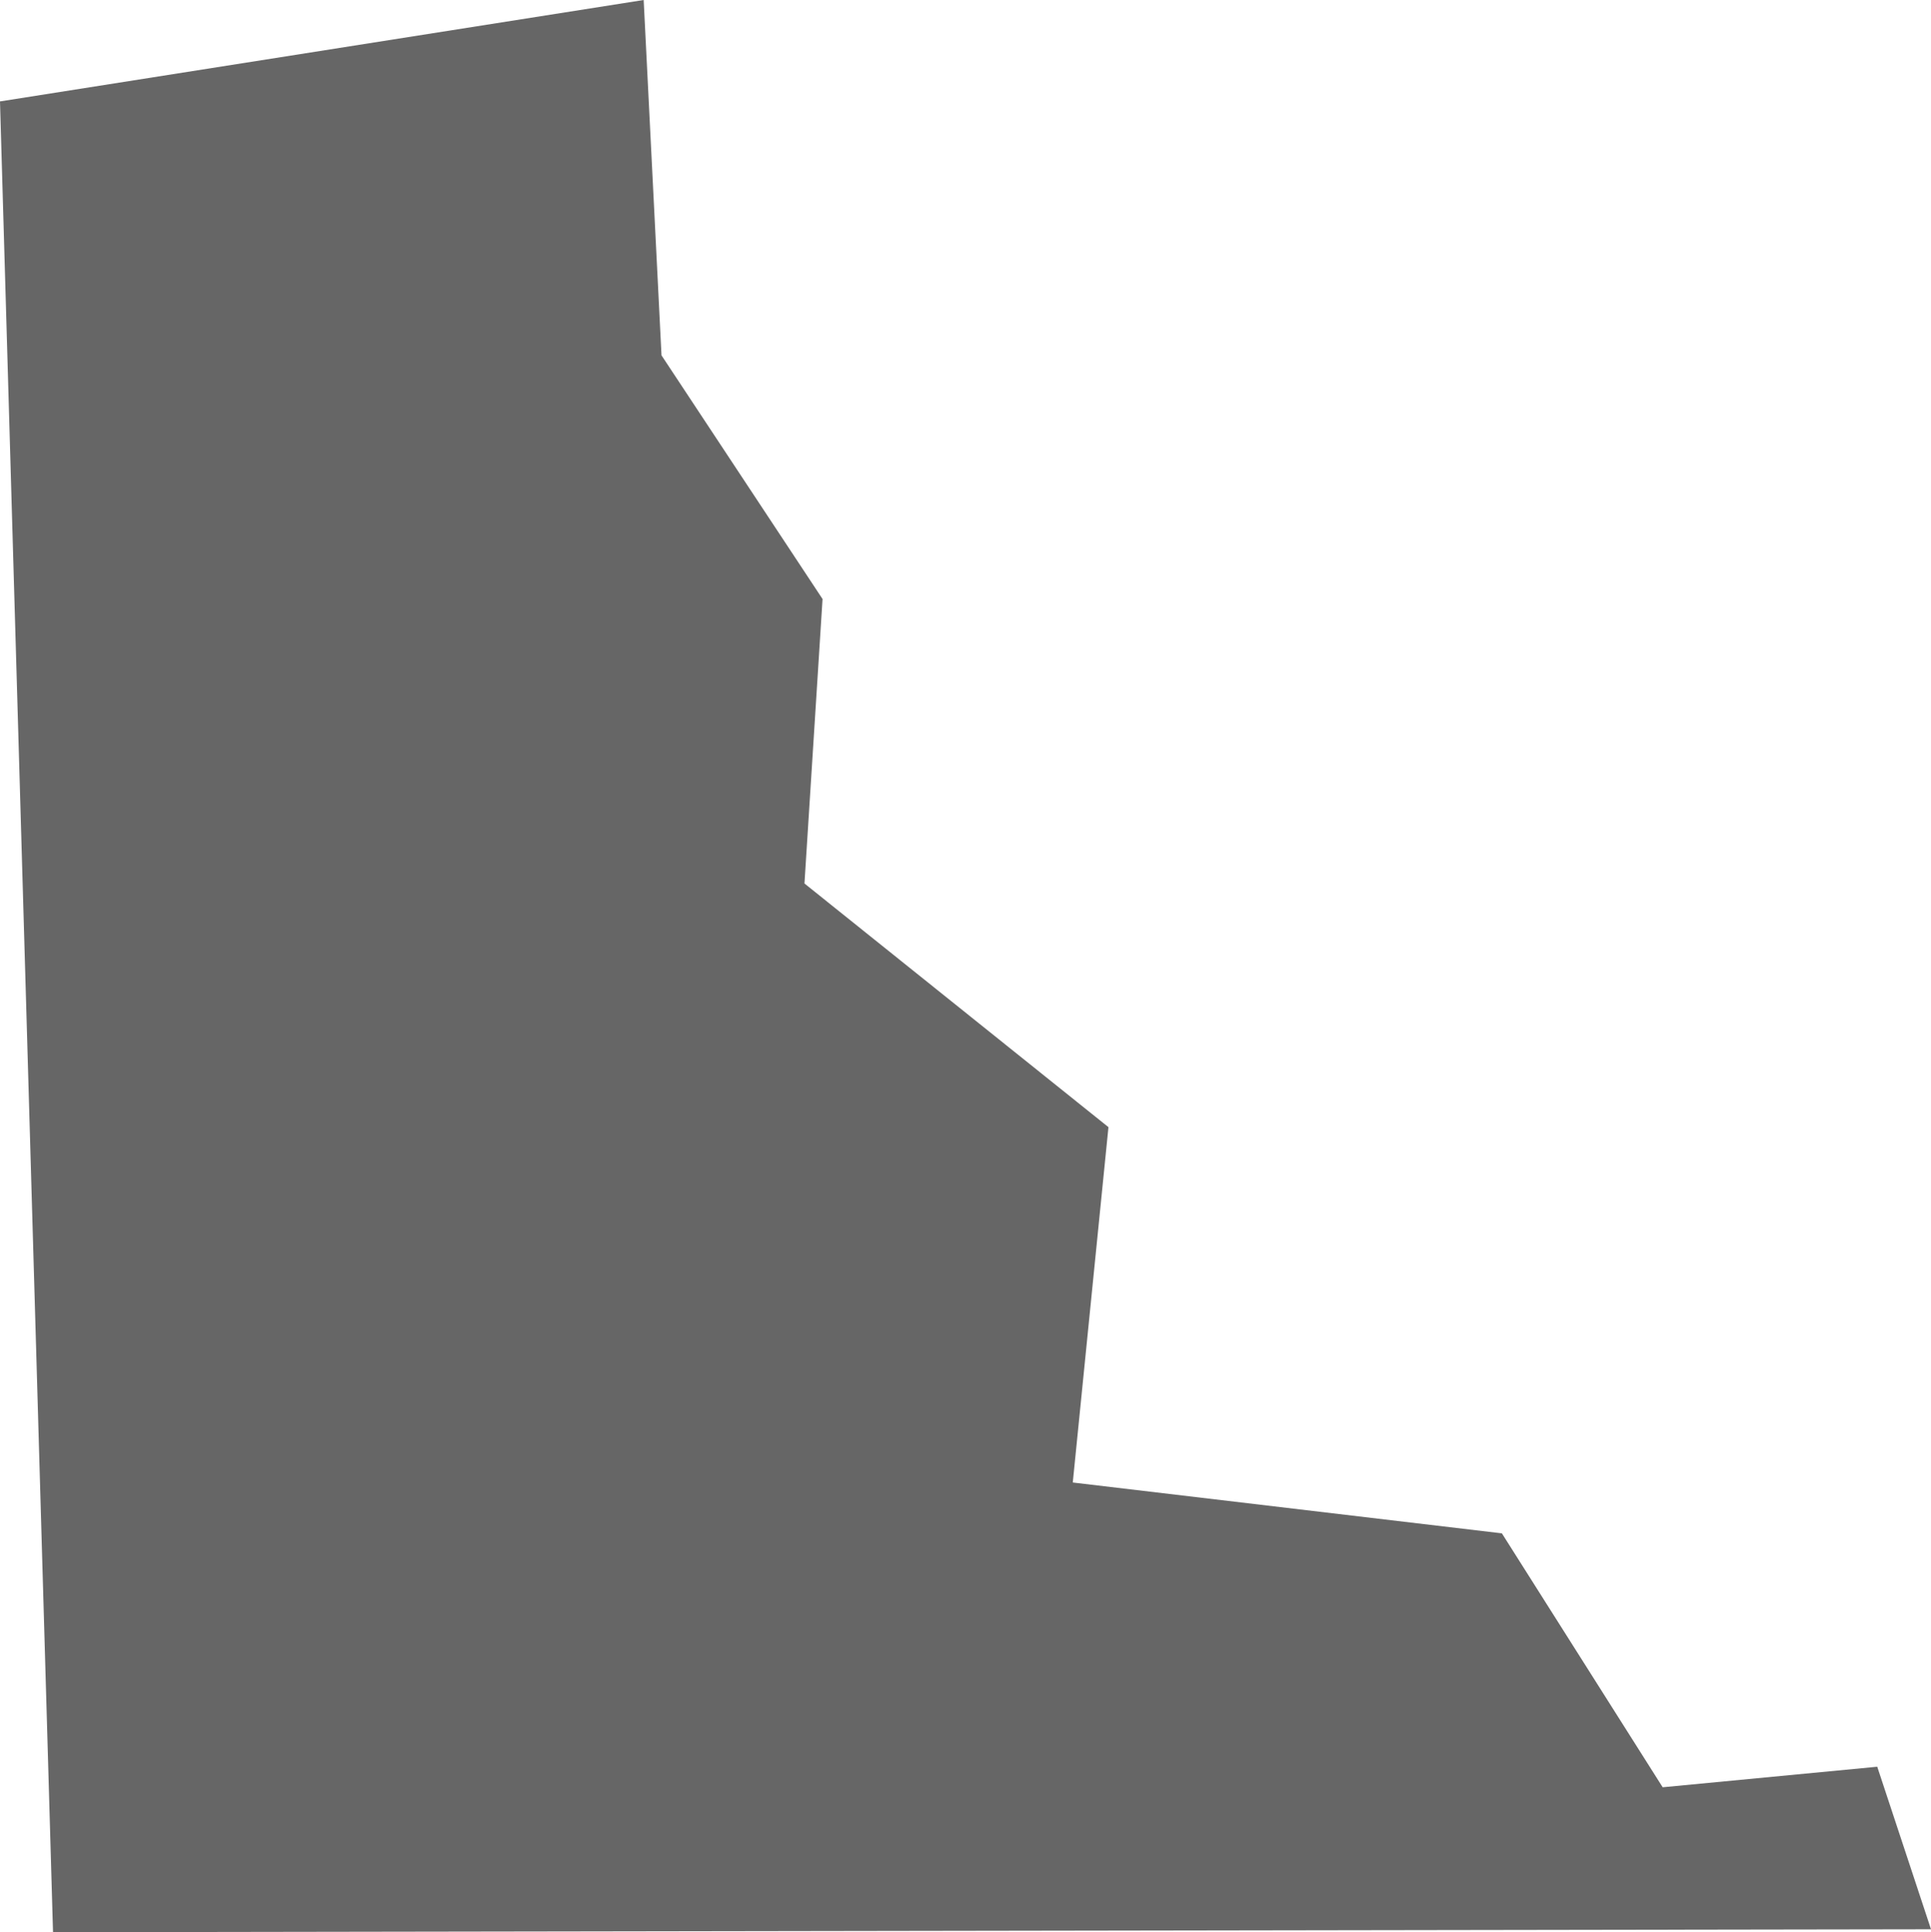 <svg xmlns="http://www.w3.org/2000/svg" viewBox="0 0 79.02 79.06"><defs><style>.cls-1{fill:#666;}</style></defs><title>Espeleologia</title><g id="Capa_2" data-name="Capa 2"><g id="Capa_1-2" data-name="Capa 1"><polygon class="cls-1" points="26.34 0 0 4.15 2.17 79.06 79.02 78.94 76.82 72.29 68.04 73.13 61.46 62.74 43.9 60.66 45.36 46.12 32.92 36.15 33.66 24.51 27.07 14.54 26.34 0"/></g></g></svg>